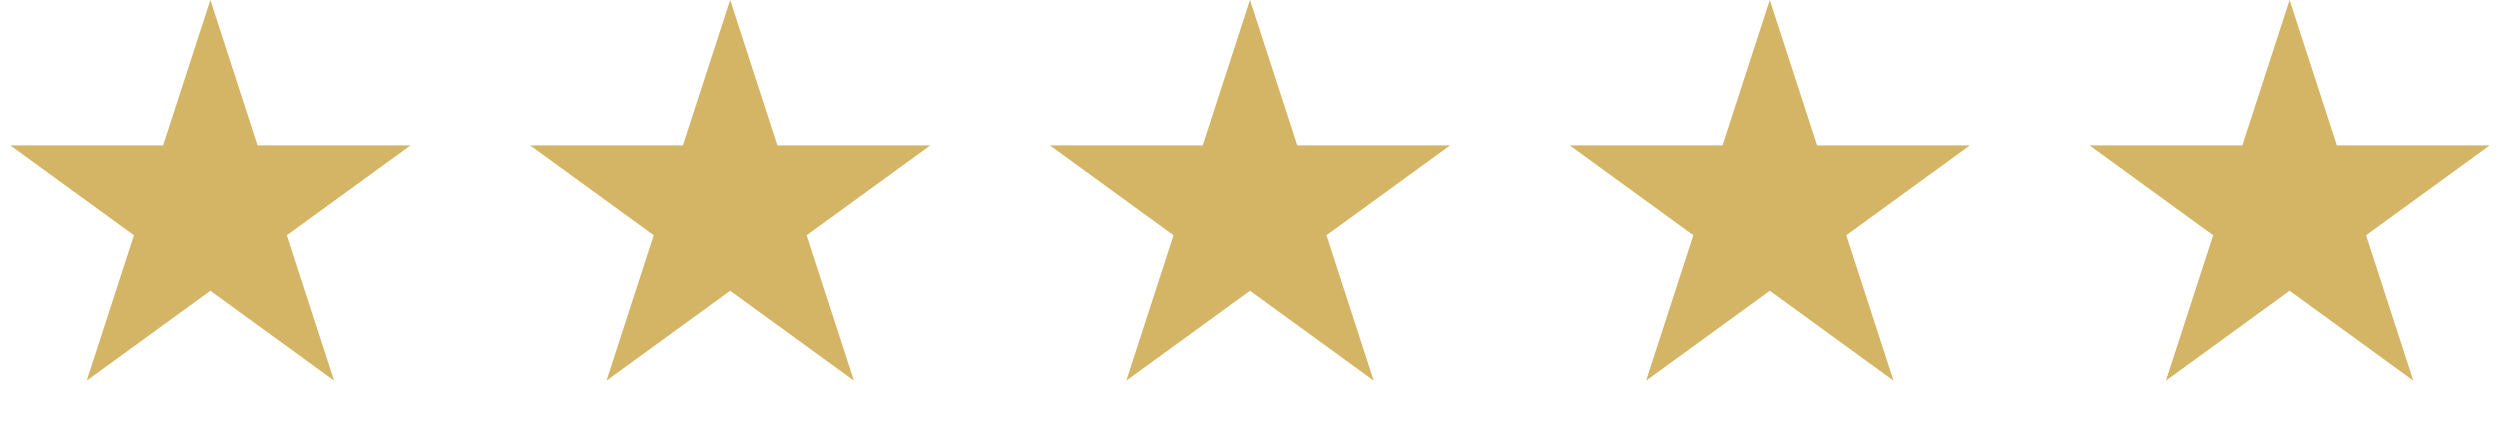 <svg width="202" height="34" viewBox="0 0 202 34" fill="none" xmlns="http://www.w3.org/2000/svg">
<path d="M17 0L20.817 11.747L33.168 11.747L23.176 19.007L26.992 30.753L17 23.493L7.008 30.753L10.824 19.007L0.832 11.747L13.183 11.747L17 0Z" fill="#D4B565"/>
<path d="M59 0L62.817 11.747L75.168 11.747L65.176 19.007L68.992 30.753L59 23.493L49.008 30.753L52.824 19.007L42.832 11.747L55.183 11.747L59 0Z" fill="#D4B565"/>
<path d="M101 0L104.817 11.747L117.168 11.747L107.176 19.007L110.992 30.753L101 23.493L91.008 30.753L94.824 19.007L84.832 11.747L97.183 11.747L101 0Z" fill="#D4B565"/>
<path d="M143 0L146.817 11.747L159.168 11.747L149.176 19.007L152.992 30.753L143 23.493L133.008 30.753L136.824 19.007L126.832 11.747L139.183 11.747L143 0Z" fill="#D4B565"/>
<path d="M185 0L188.817 11.747L201.168 11.747L191.176 19.007L194.992 30.753L185 23.493L175.008 30.753L178.824 19.007L168.832 11.747L181.183 11.747L185 0Z" fill="#D4B565"/>
</svg>

